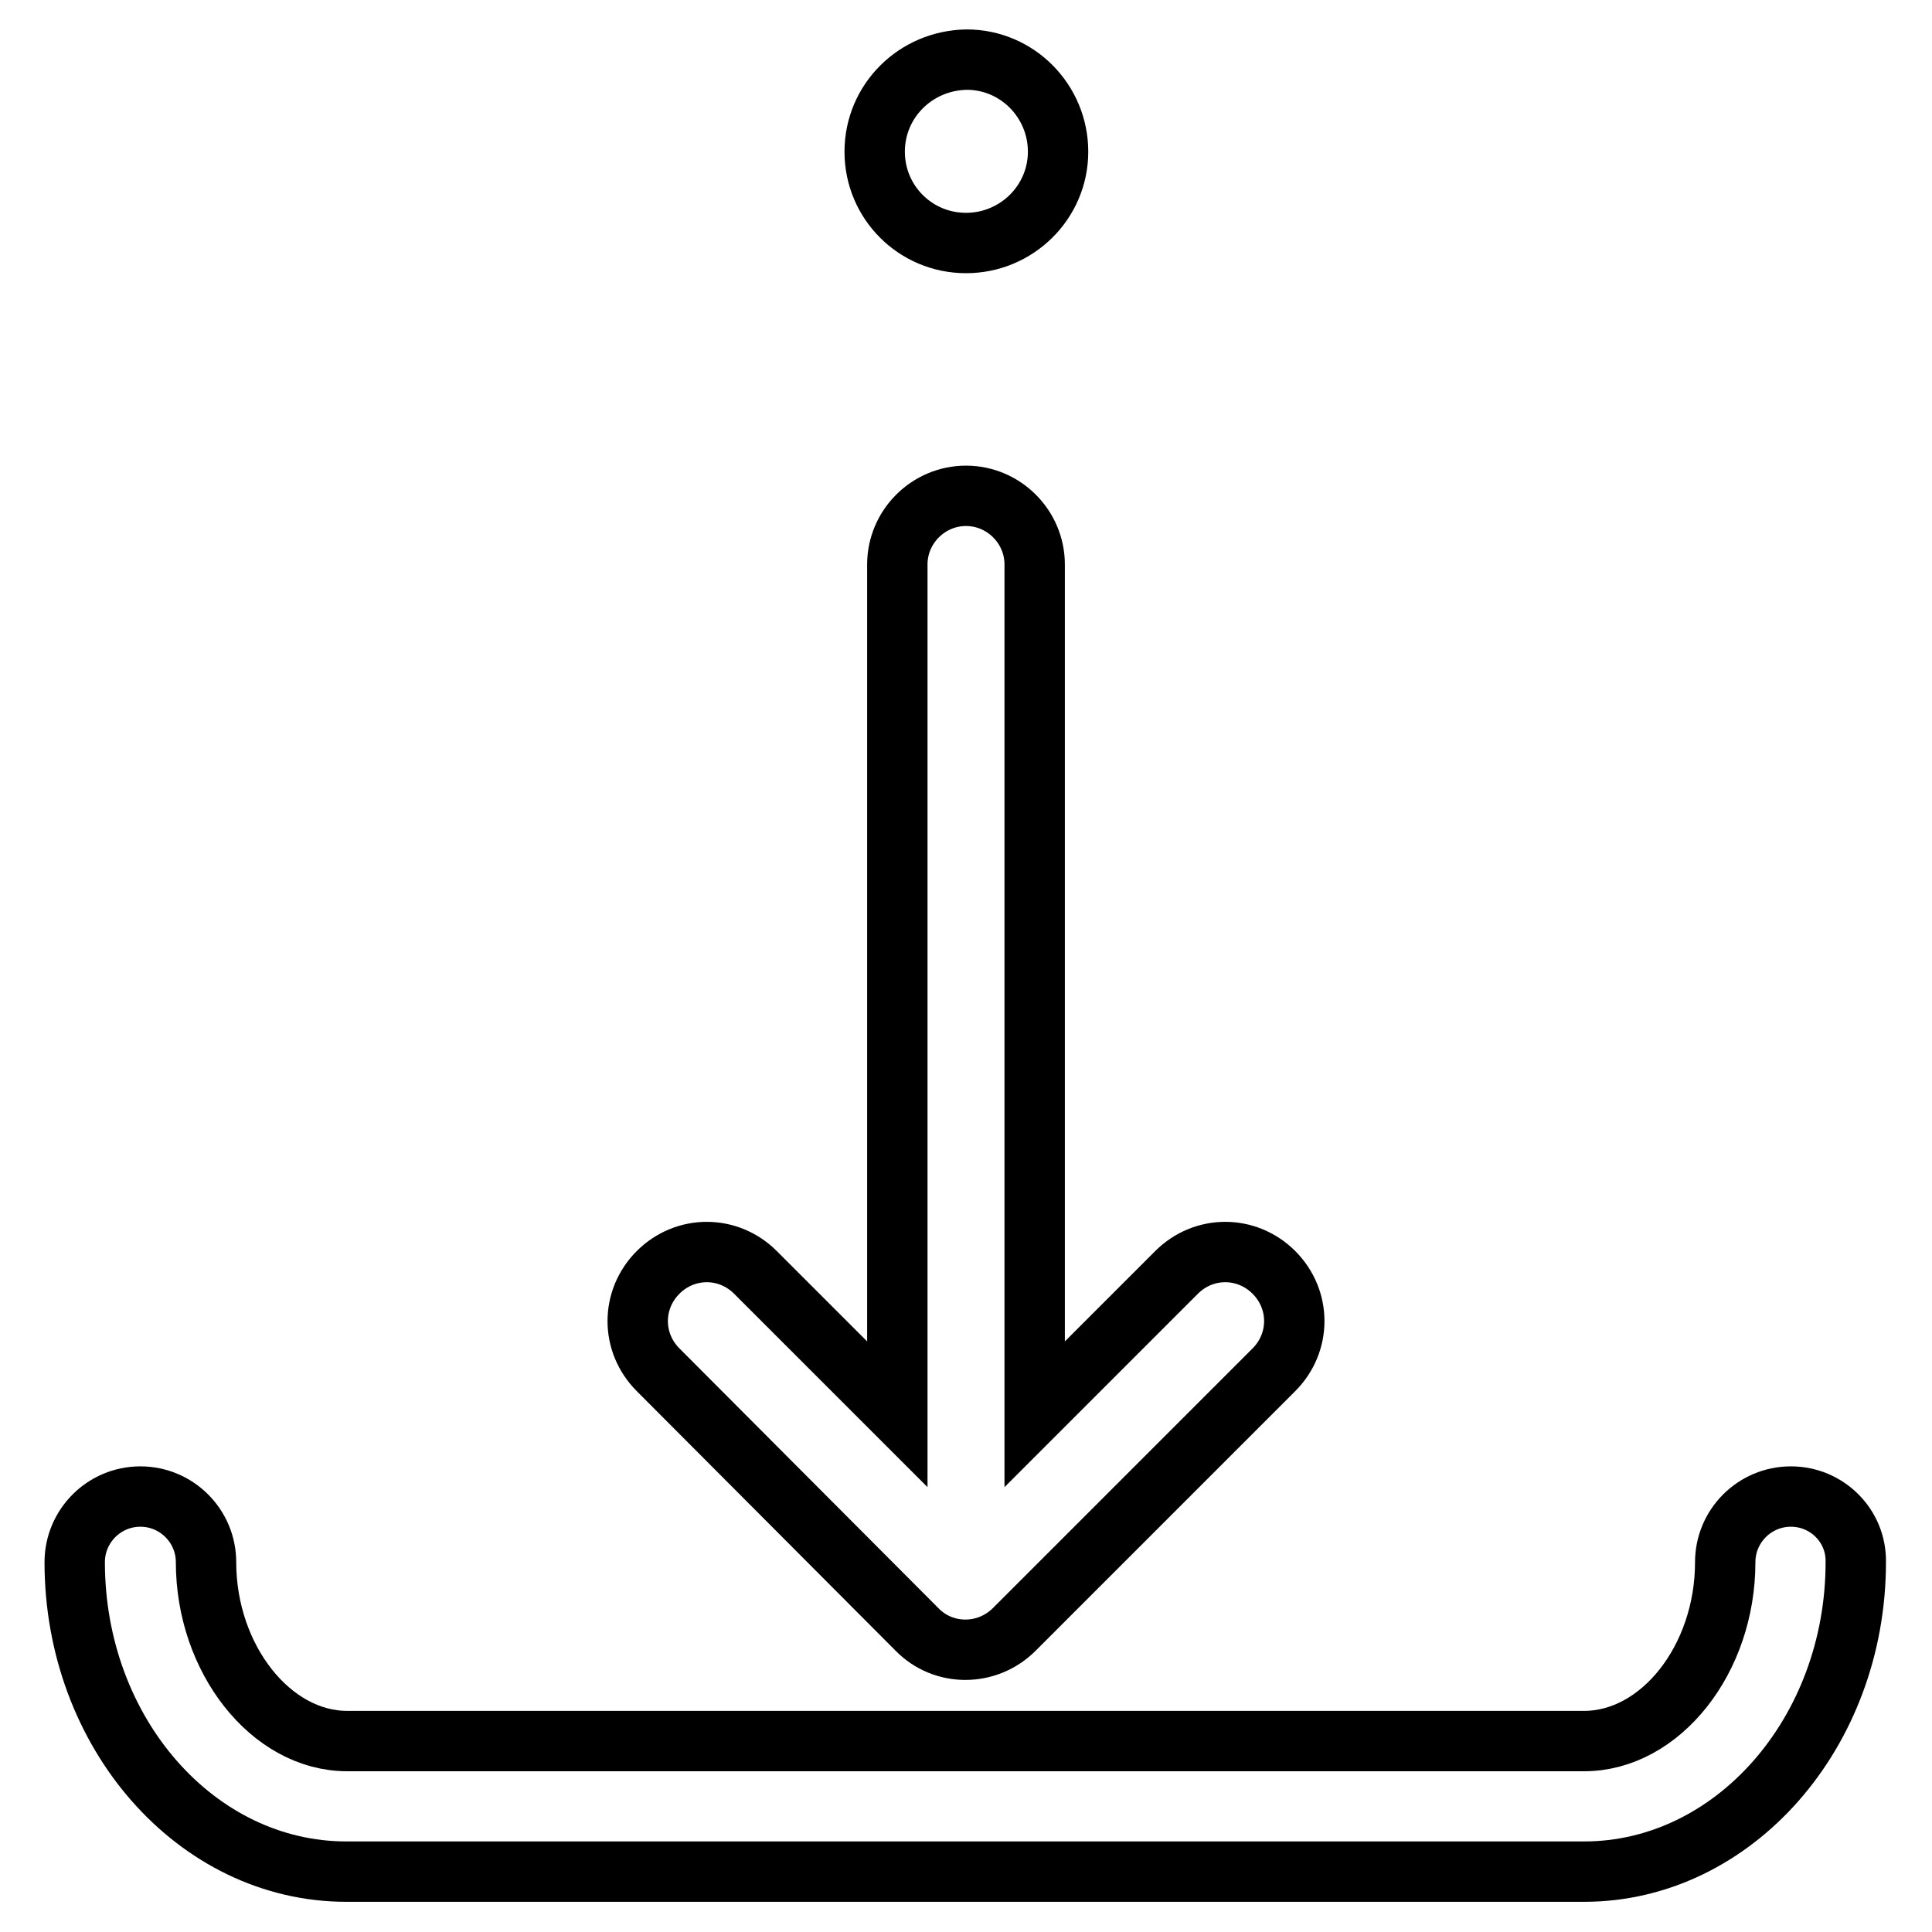 <?xml version="1.0" encoding="utf-8"?>
<!-- Svg Vector Icons : http://www.onlinewebfonts.com/icon -->
<!DOCTYPE svg PUBLIC "-//W3C//DTD SVG 1.1//EN" "http://www.w3.org/Graphics/SVG/1.1/DTD/svg11.dtd">
<svg version="1.1" xmlns="http://www.w3.org/2000/svg" xmlns:xlink="http://www.w3.org/1999/xlink" x="0px" y="0px" viewBox="0 0 256 256" enable-background="new 0 0 256 256" xml:space="preserve">
<g> <path stroke-width="8" fill-opacity="0" stroke="#000000"  d="M115.9,20.1c0,6.7,5.4,12.1,12.1,12.1c6.7,0,12.2-5.4,12.2-12.1c0-6.7-5.4-12.2-12.1-12.2 C121.3,8,115.9,13.4,115.9,20.1C115.9,20.1,115.9,20.1,115.9,20.1z"/> <path stroke-width="8" fill-opacity="0" stroke="#000000"  d="M237.3,198.3c-4.8,0-8.7,3.9-8.7,8.7l0,0c0,12.9-8.6,23.7-18.7,23.7H46c-10.1,0-18.7-10.9-18.7-23.7 c0-4.8-3.9-8.7-8.7-8.7c-4.8,0-8.7,3.9-8.7,8.7c0,22.6,16.1,41,36,41h164c19.8,0,36-18.4,36-41C246,202.2,242.1,198.3,237.3,198.3z "/> <path stroke-width="8" fill-opacity="0" stroke="#000000"  d="M121.5,215.9c3.5,3.6,9.3,3.6,12.9,0c0,0,0,0,0,0l34.4-34.4c3.6-3.6,3.6-9.3,0-12.9 c-3.6-3.6-9.3-3.6-12.9,0l-18.8,18.8V74.8c0-5-4.1-9.1-9.1-9.1c-5,0-9.1,4.1-9.1,9.1v112.6l-18.8-18.8c-3.6-3.6-9.3-3.6-12.9,0 c-3.6,3.6-3.6,9.3,0,12.9L121.5,215.9z"/></g>
</svg>